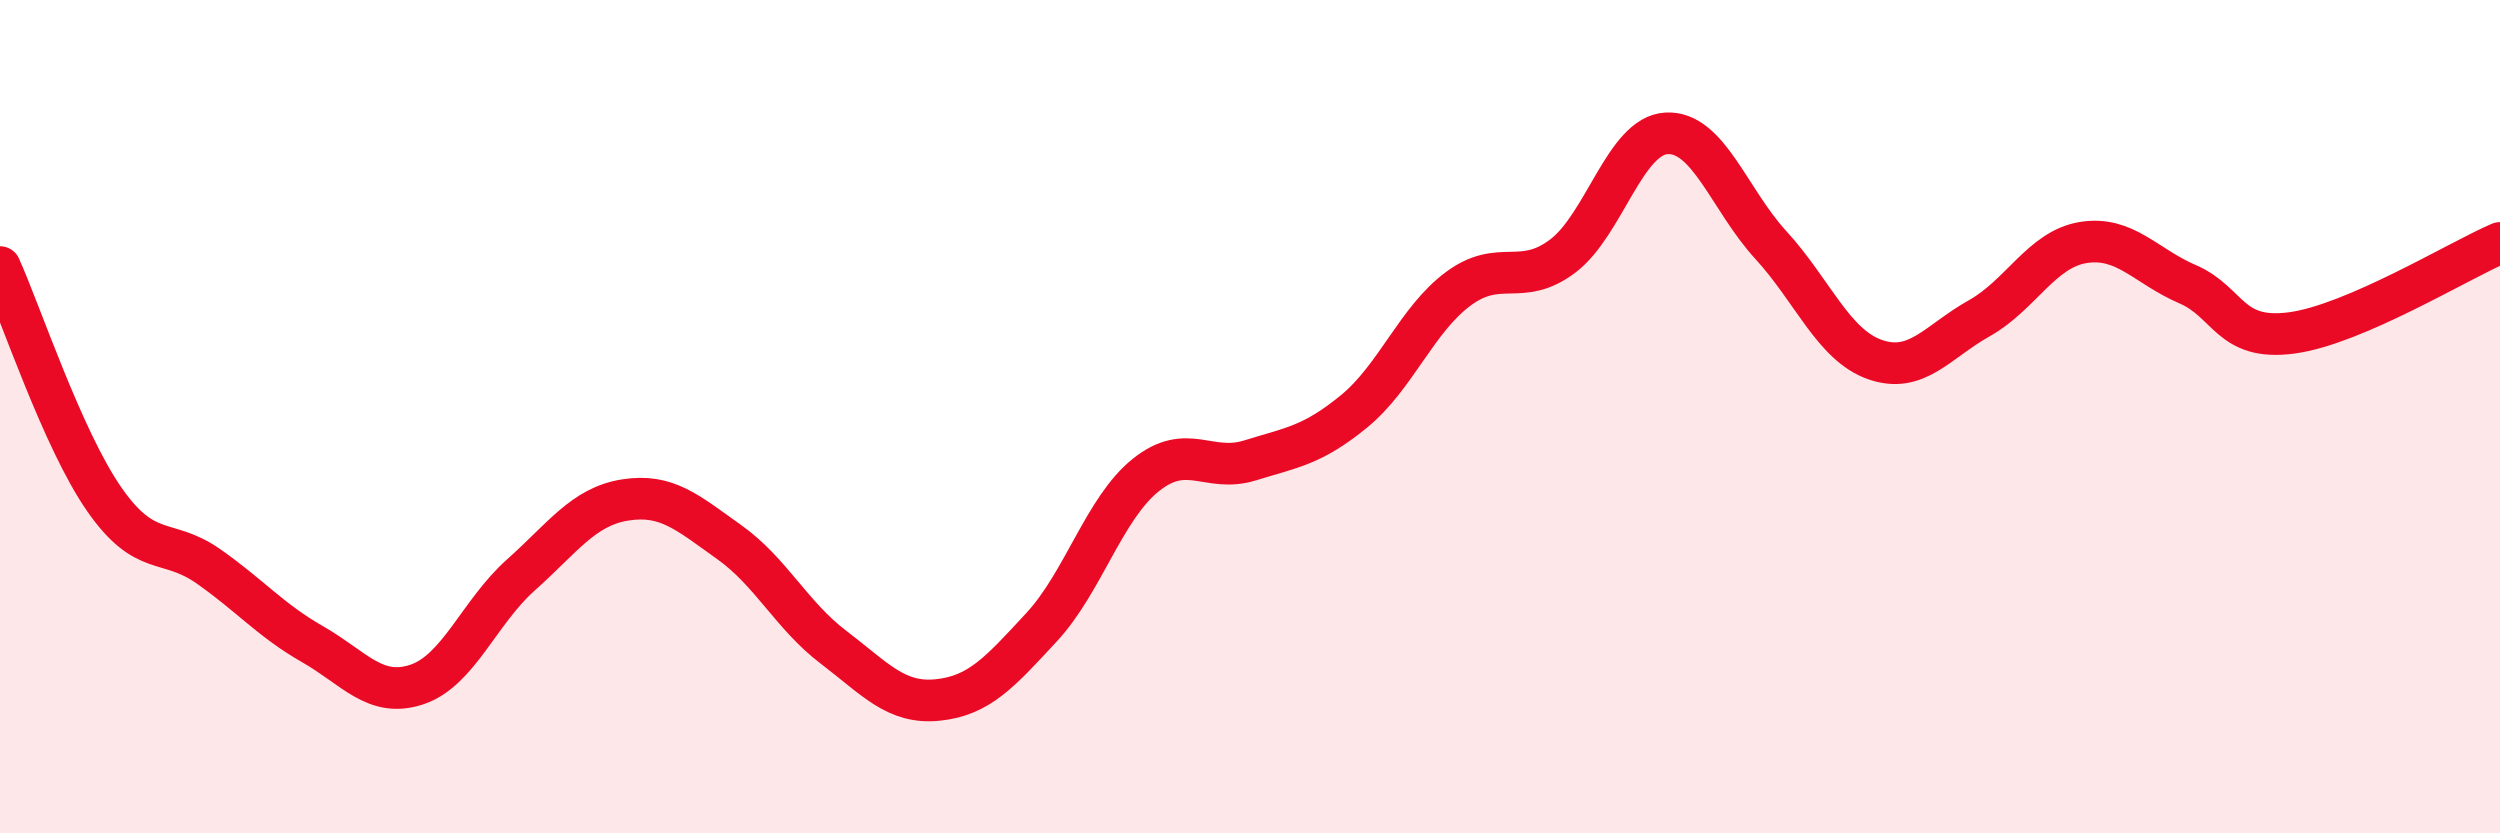 
    <svg width="60" height="20" viewBox="0 0 60 20" xmlns="http://www.w3.org/2000/svg">
      <path
        d="M 0,6.41 C 0.5,7.52 1.5,10.54 2.5,11.98 C 3.5,13.42 4,12.89 5,13.59 C 6,14.29 6.5,14.89 7.5,15.46 C 8.5,16.03 9,16.76 10,16.43 C 11,16.1 11.5,14.69 12.5,13.8 C 13.5,12.91 14,12.16 15,12 C 16,11.84 16.5,12.3 17.5,13.01 C 18.5,13.72 19,14.77 20,15.53 C 21,16.29 21.5,16.9 22.5,16.8 C 23.5,16.7 24,16.13 25,15.05 C 26,13.97 26.5,12.2 27.5,11.4 C 28.5,10.6 29,11.36 30,11.05 C 31,10.74 31.5,10.69 32.5,9.87 C 33.5,9.05 34,7.67 35,6.93 C 36,6.19 36.5,6.9 37.5,6.15 C 38.5,5.4 39,3.25 40,3.2 C 41,3.15 41.5,4.79 42.5,5.88 C 43.5,6.97 44,8.28 45,8.63 C 46,8.98 46.5,8.2 47.5,7.64 C 48.5,7.08 49,5.98 50,5.82 C 51,5.66 51.5,6.39 52.5,6.82 C 53.5,7.25 53.5,8.19 55,7.99 C 56.5,7.79 59,6.26 60,5.83L60 20L0 20Z"
        fill="#EB0A25"
        opacity="0.1"
        stroke-linecap="round"
        stroke-linejoin="round"
      />
      <path
        d="M 0,6.41 C 0.5,7.52 1.5,10.54 2.5,11.98 C 3.5,13.42 4,12.89 5,13.59 C 6,14.29 6.5,14.89 7.5,15.46 C 8.5,16.03 9,16.76 10,16.43 C 11,16.1 11.5,14.69 12.5,13.8 C 13.5,12.91 14,12.16 15,12 C 16,11.84 16.5,12.3 17.5,13.01 C 18.5,13.72 19,14.77 20,15.53 C 21,16.29 21.5,16.9 22.5,16.8 C 23.5,16.7 24,16.13 25,15.05 C 26,13.97 26.5,12.2 27.5,11.4 C 28.5,10.6 29,11.36 30,11.05 C 31,10.74 31.5,10.69 32.5,9.87 C 33.5,9.05 34,7.67 35,6.93 C 36,6.19 36.5,6.9 37.5,6.15 C 38.5,5.4 39,3.25 40,3.2 C 41,3.15 41.5,4.79 42.5,5.88 C 43.5,6.97 44,8.28 45,8.63 C 46,8.98 46.5,8.2 47.5,7.64 C 48.5,7.08 49,5.98 50,5.82 C 51,5.66 51.5,6.39 52.5,6.82 C 53.5,7.25 53.5,8.19 55,7.99 C 56.5,7.79 59,6.26 60,5.83"
        stroke="#EB0A25"
        stroke-width="1"
        fill="none"
        stroke-linecap="round"
        stroke-linejoin="round"
      />
    </svg>
  
